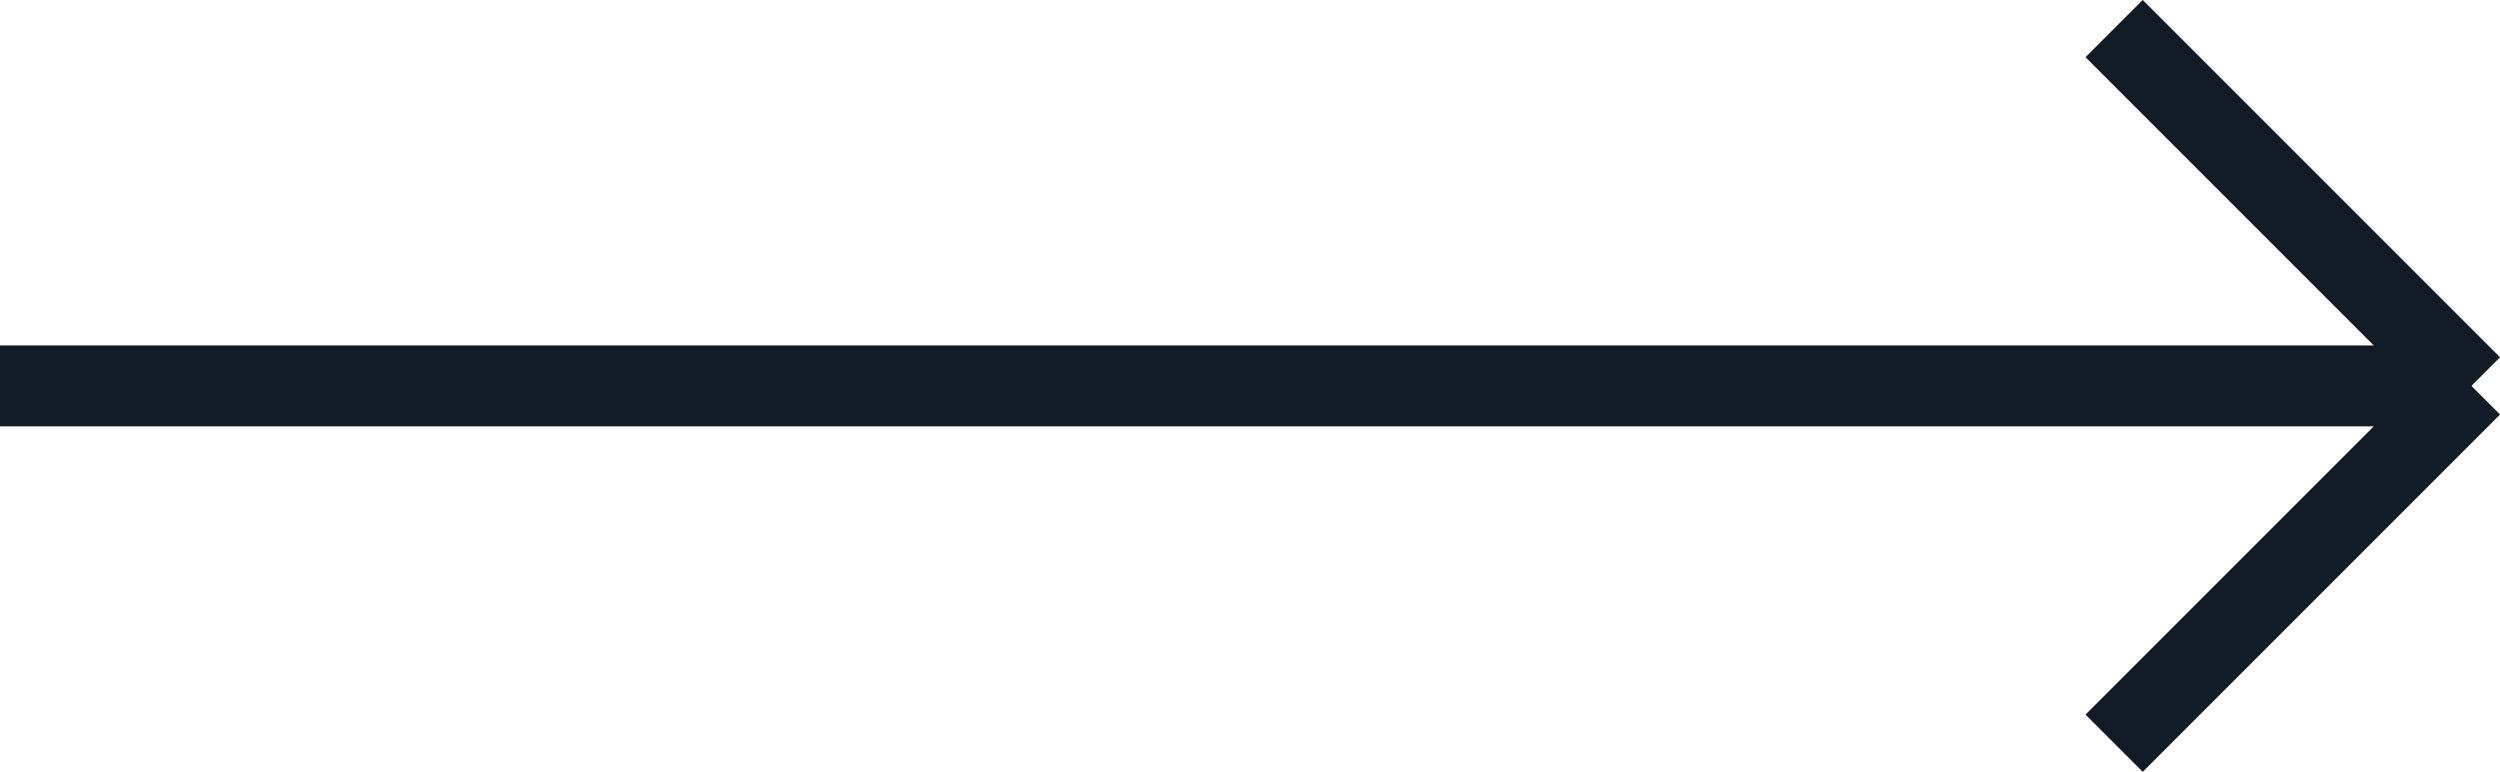 <svg xmlns="http://www.w3.org/2000/svg" width="30.889" height="9.537" viewBox="0 0 30.889 9.537"><g id="Raggruppa_1" data-name="Raggruppa 1" transform="translate(2146.268 -521.732)"><line id="Linea_2" data-name="Linea 2" x2="4.415" y2="4.415" transform="translate(-2120.147 522.085)" fill="none" stroke="#121c27" stroke-width="1"></line><line id="Linea_3" data-name="Linea 3" x1="4.415" y2="4.415" transform="translate(-2120.147 526.5)" fill="none" stroke="#121c27" stroke-width="1"></line><line id="Linea_4" data-name="Linea 4" x2="30.535" transform="translate(-2146.268 526.5)" fill="none" stroke="#121c27" stroke-width="1"></line></g></svg>